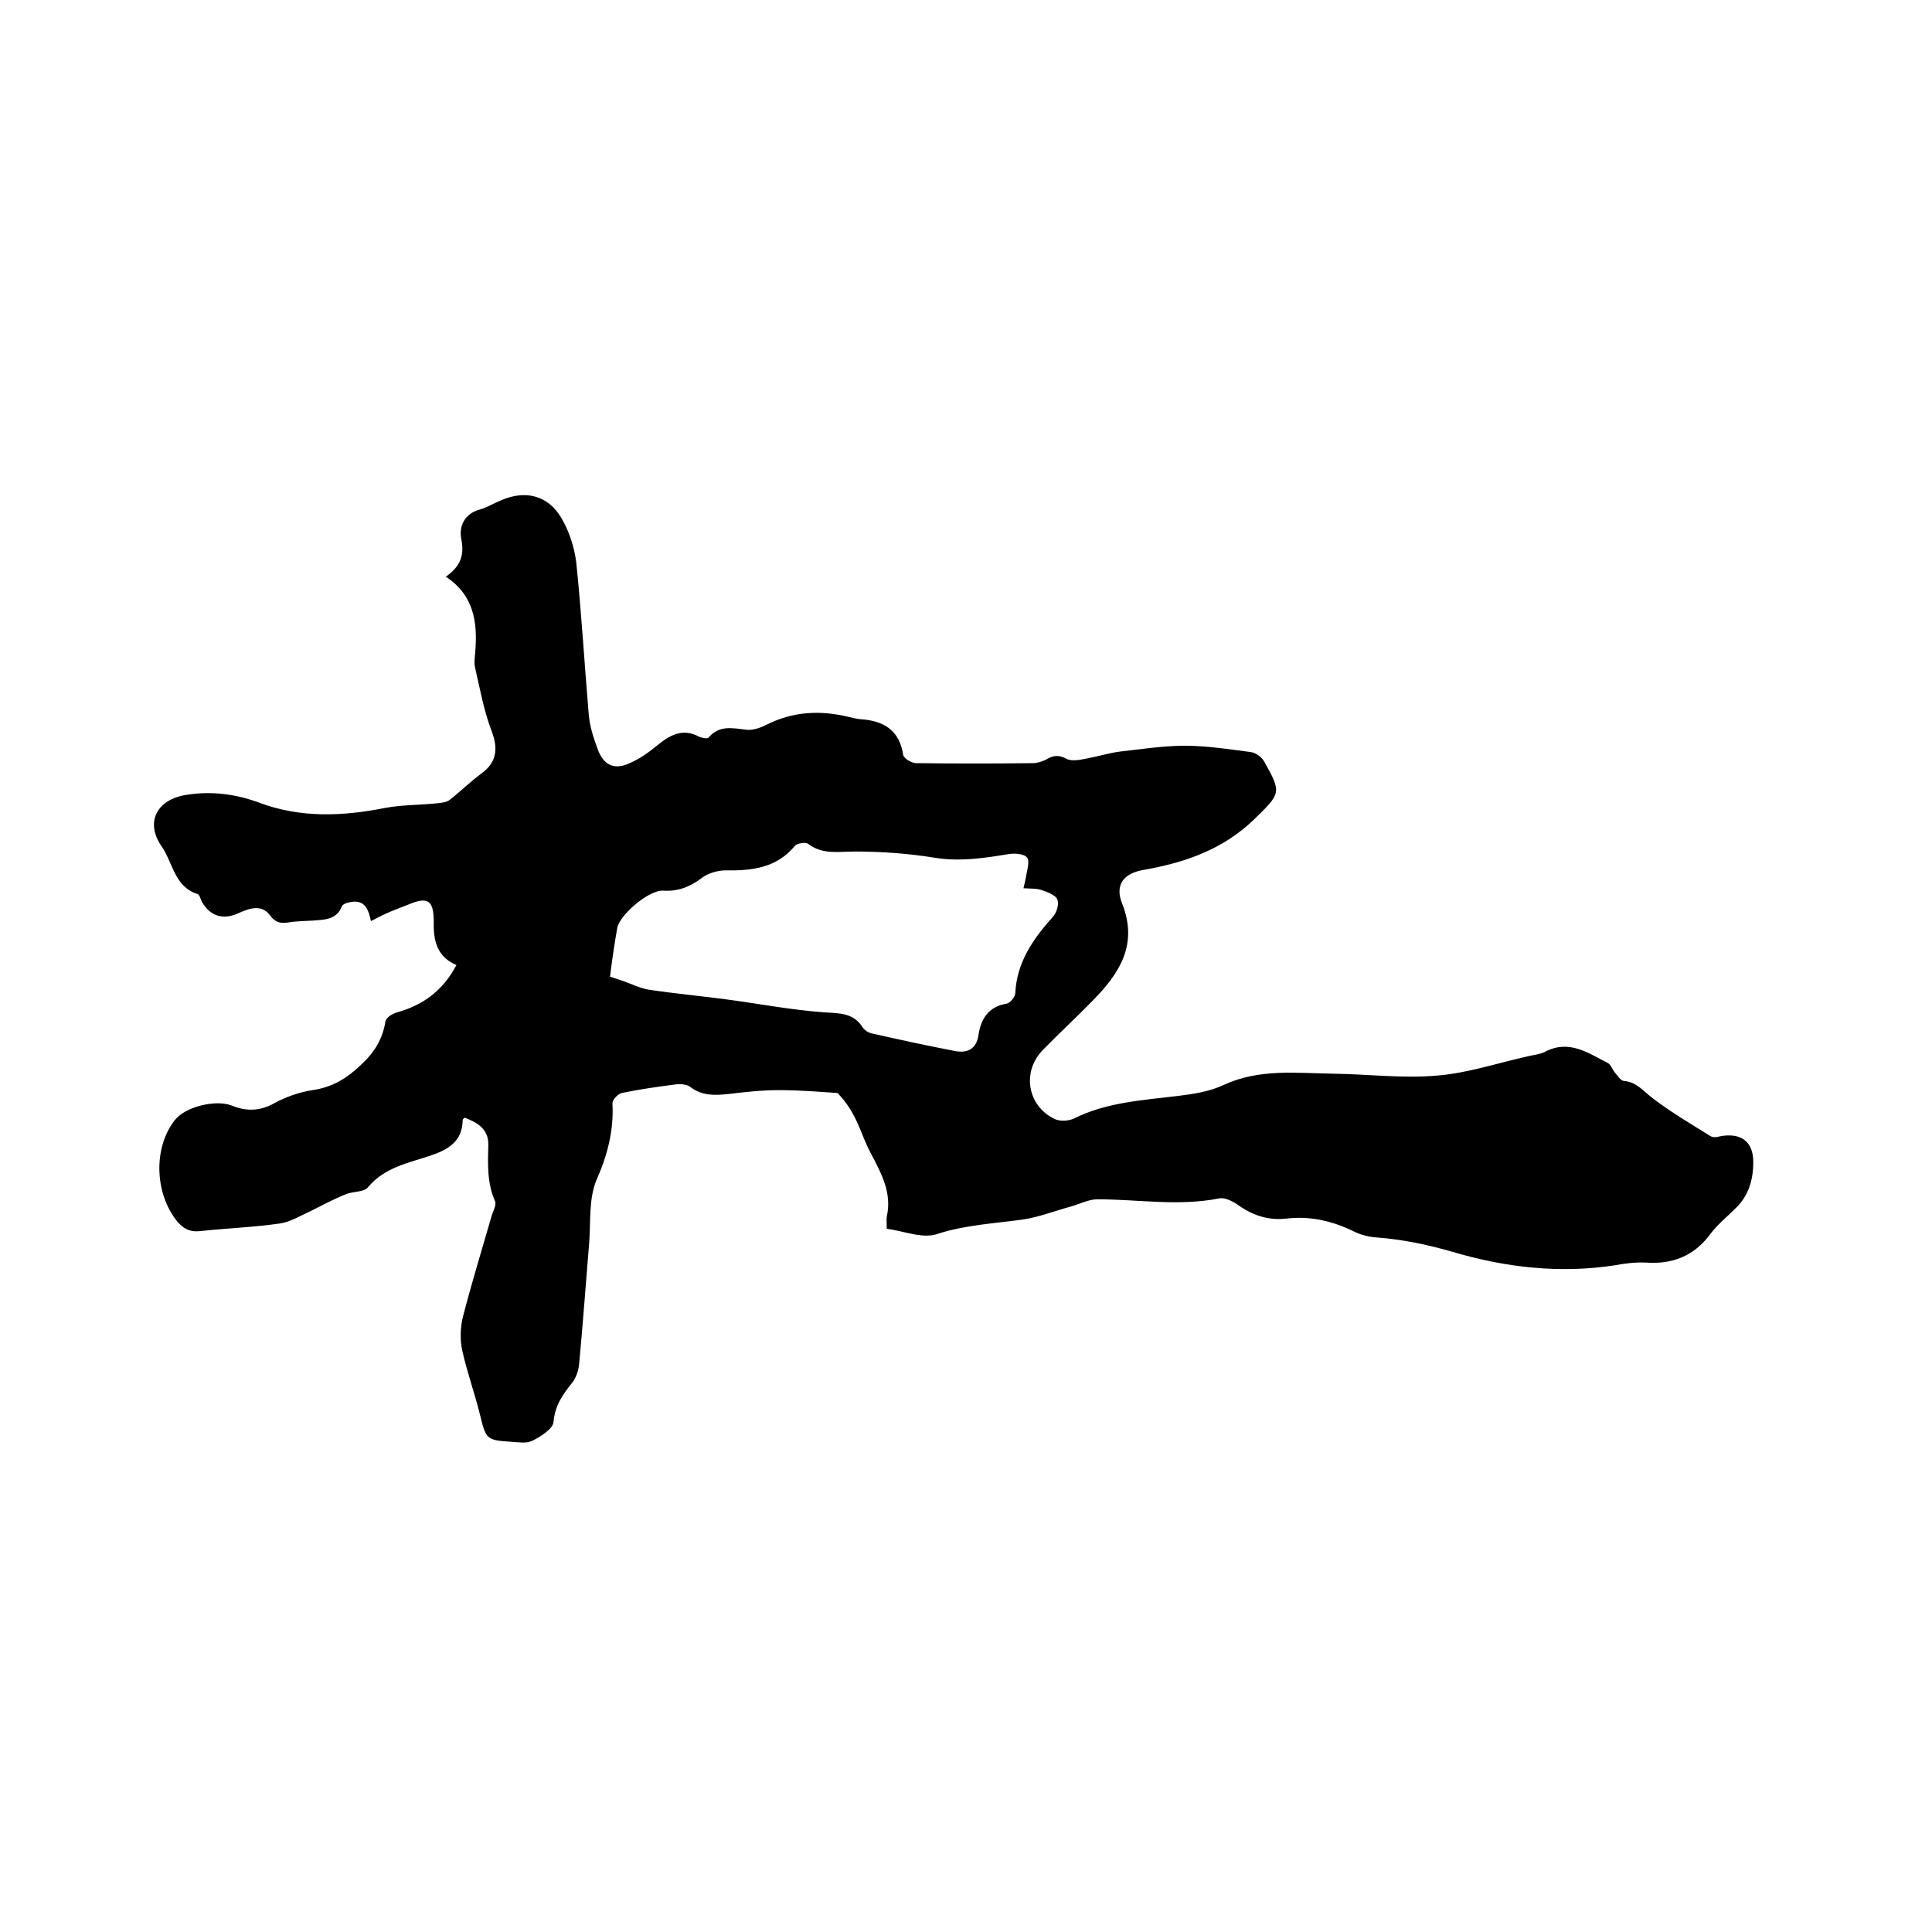 <svg enable-background="new 0 0 400 400" viewBox="0 0 400 400" xmlns="http://www.w3.org/2000/svg"><path d="m183.6 254.4c0-1.2-.1-1.9 0-2.5 1.1-5-1.1-8.9-3.4-13.3-2-3.7-2.7-8.1-6.8-12.3-3-.2-7.6-.6-12.2-.6-3.5 0-7 .4-10.4.8-2.8.3-5.4.4-7.8-1.4-.7-.6-2-.7-3-.6-3.8.5-7.5 1-11.3 1.8-.8.2-1.9 1.4-1.9 2.1.3 5.6-1 10.7-3.3 15.9-1.6 3.8-1.2 8.5-1.5 12.8-.7 8.4-1.3 16.9-2.1 25.3-.1 1.3-.6 2.7-1.3 3.7-2 2.5-3.7 4.8-4 8.3-.1 1.4-2.6 3-4.4 3.9-1.2.6-2.9.3-4.4.2-5.1-.3-5.2-.6-6.4-5.5-1.1-4.5-2.7-8.9-3.7-13.4-.5-2.3-.4-4.9.2-7.2 1.8-6.9 3.9-13.8 5.9-20.7.3-1 1-2.2.7-3-1.7-3.8-1.5-7.8-1.4-11.8 0-3.2-2.3-4.5-4.9-5.5-.2.2-.4.3-.4.5-.1 4.4-2.9 6.1-6.8 7.4-4.5 1.5-9.4 2.4-12.8 6.5-.9 1.1-3.2.8-4.7 1.5-2.5 1-4.9 2.3-7.3 3.5-2 .9-4.1 2.2-6.2 2.5-5.5.8-11.2 1-16.7 1.6-2 .2-3.3-.5-4.6-2-4.7-5.8-5-15.3-.5-21 2.2-2.8 8.5-4.3 11.8-3 2.9 1.2 5.8 1.2 8.8-.5 2.4-1.3 5.2-2.3 7.9-2.7 4.1-.6 7.1-2.4 10.1-5.3 2.8-2.6 4.4-5.3 5-8.9.1-.8 1.4-1.6 2.4-1.9 5.4-1.5 9.5-4.5 12.3-9.8-4-1.7-4.8-5-4.7-9 0-4.5-1.3-5.2-5.3-3.5-1.3.5-2.6 1-3.8 1.5s-2.5 1.2-3.9 1.9c-.5-2.3-1.2-4.6-4.4-3.9-.6.1-1.4.4-1.6.8-1.1 2.9-3.7 2.8-6.1 3-1.7.1-3.4.1-5.1.4-1.6.2-2.6 0-3.7-1.5-1.8-2.4-4.4-1.4-6.6-.4-3.1 1.4-5.8.6-7.5-2.4-.3-.6-.5-1.5-.9-1.6-4.8-1.5-5.1-6.5-7.4-9.8-3.5-5-1.1-9.7 4.9-10.7 5.3-.9 10.5-.2 15.3 1.6 8.6 3.2 17.2 2.8 25.9 1.1 3.6-.7 7.3-.6 11-1 .9-.1 1.9-.2 2.5-.7 2.2-1.7 4.2-3.7 6.5-5.4 3.2-2.3 3.6-5.1 2.2-8.8-1.6-4.2-2.4-8.6-3.4-13-.3-1.1-.1-2.3 0-3.5.5-6.1-.3-11.7-6.1-15.5 3-2.1 3.9-4.4 3.2-7.8-.5-2.6.6-5.2 3.8-6.1 1.5-.4 2.9-1.3 4.4-1.9 5-2.2 9.7-1.1 12.5 3.6 1.6 2.7 2.7 6 3.1 9.2 1.1 10.5 1.7 21.1 2.6 31.6.2 2.4 1 4.8 1.8 7 1.3 3.6 3.6 4.5 6.9 2.9 2-.9 3.8-2.2 5.5-3.6 2.6-2.1 5.2-3.6 8.6-1.8.6.3 1.8.5 2 .2 2.3-2.7 5.1-1.9 8-1.6 1.2.1 2.7-.4 3.9-1 5.5-2.8 11.1-3.1 17-1.7.8.2 1.6.4 2.5.5 4.8.3 8.1 2.2 8.9 7.4.1.7 1.7 1.7 2.7 1.7 8 .1 16.1.1 24.1 0 .9 0 1.9-.3 2.7-.7 1.5-.9 2.6-1.1 4.3-.2 1.1.6 2.9.2 4.4-.1 2.2-.4 4.4-1.1 6.7-1.4 4.5-.5 8.9-1.2 13.4-1.2s9.1.7 13.6 1.3c1 .1 2.3 1 2.8 1.9 3.7 6.6 3.5 6.6-2 12-6.5 6.3-14.4 9-22.9 10.5-4.2.7-6 3.1-4.5 6.9 3.4 8.5-.5 14.5-6 20.1-3.4 3.5-7 6.8-10.4 10.3-4.4 4.5-3.2 11.6 2.5 14.3 1.1.5 2.8.4 3.9-.1 6.8-3.4 14.2-3.8 21.6-4.7 3.2-.4 6.6-.9 9.5-2.3 7.4-3.4 15.1-2.4 22.8-2.3 7.1.1 14.2 1 21.2.4 6.4-.5 12.6-2.6 18.9-4 1.2-.3 2.6-.4 3.7-1 4.9-2.5 8.8.3 12.9 2.4.6.3.9 1.3 1.4 1.9.6.7 1.2 1.7 1.9 1.8 2.7.2 4.1 2.2 6 3.6 3.8 2.9 7.9 5.3 11.9 7.8.5.3 1.3.3 1.8.1 4.4-.9 7.1.9 7.1 5.3 0 3.5-.9 6.9-3.6 9.5-1.8 1.8-3.8 3.4-5.3 5.4-3.4 4.6-7.9 6.3-13.4 5.9-2.2-.1-4.4.2-6.6.6-11.3 1.7-22.5.4-33.3-2.8-5.2-1.5-10.4-2.6-15.8-3-1.5-.1-3.2-.5-4.6-1.2-4.5-2.2-9.1-3.3-14.1-2.7-3.6.4-6.8-.6-9.8-2.7-1.1-.8-2.8-1.7-4-1.5-8.5 1.7-16.9.2-25.3.2-1.8 0-3.7 1-5.5 1.5-3.3.9-6.6 2.2-10 2.7-5.8.8-11.7 1.1-17.4 2.9-3.1 1.2-7-.5-10.7-1zm-57.3-52.2c1.1.4 1.9.6 2.7.9 1.7.6 3.5 1.5 5.3 1.8 5.3.8 10.7 1.3 16 2 6.8.9 13.5 2.2 20.4 2.7 3.2.2 6 .1 7.9 3.1.4.6 1.3 1.2 2.1 1.3 5.7 1.3 11.3 2.5 17 3.6 2.6.5 4.5-.4 4.9-3.4.5-3.3 2.1-5.8 5.8-6.4.7-.1 1.7-1.3 1.8-2.1.3-6.5 3.7-11.3 7.8-15.9.8-.9 1.3-2.6.9-3.6-.4-.9-2-1.5-3.2-1.9-1.1-.4-2.4-.3-3.8-.4.2-1 .4-1.6.5-2.2.2-1.5.9-3.4.2-4.2s-2.8-.9-4.2-.6c-4.9.8-9.7 1.5-14.8.7-5.5-.9-11.1-1.3-16.6-1.3-3.4 0-6.7.7-9.7-1.6-.5-.4-2.3-.1-2.7.4-3.8 4.6-8.9 5.2-14.4 5.1-1.6 0-3.6.6-4.8 1.5-2.5 1.9-5 2.9-8.1 2.7-2.9-.2-9 5-9.5 7.7-.6 3.4-1.1 6.8-1.5 10.1z"/></svg>